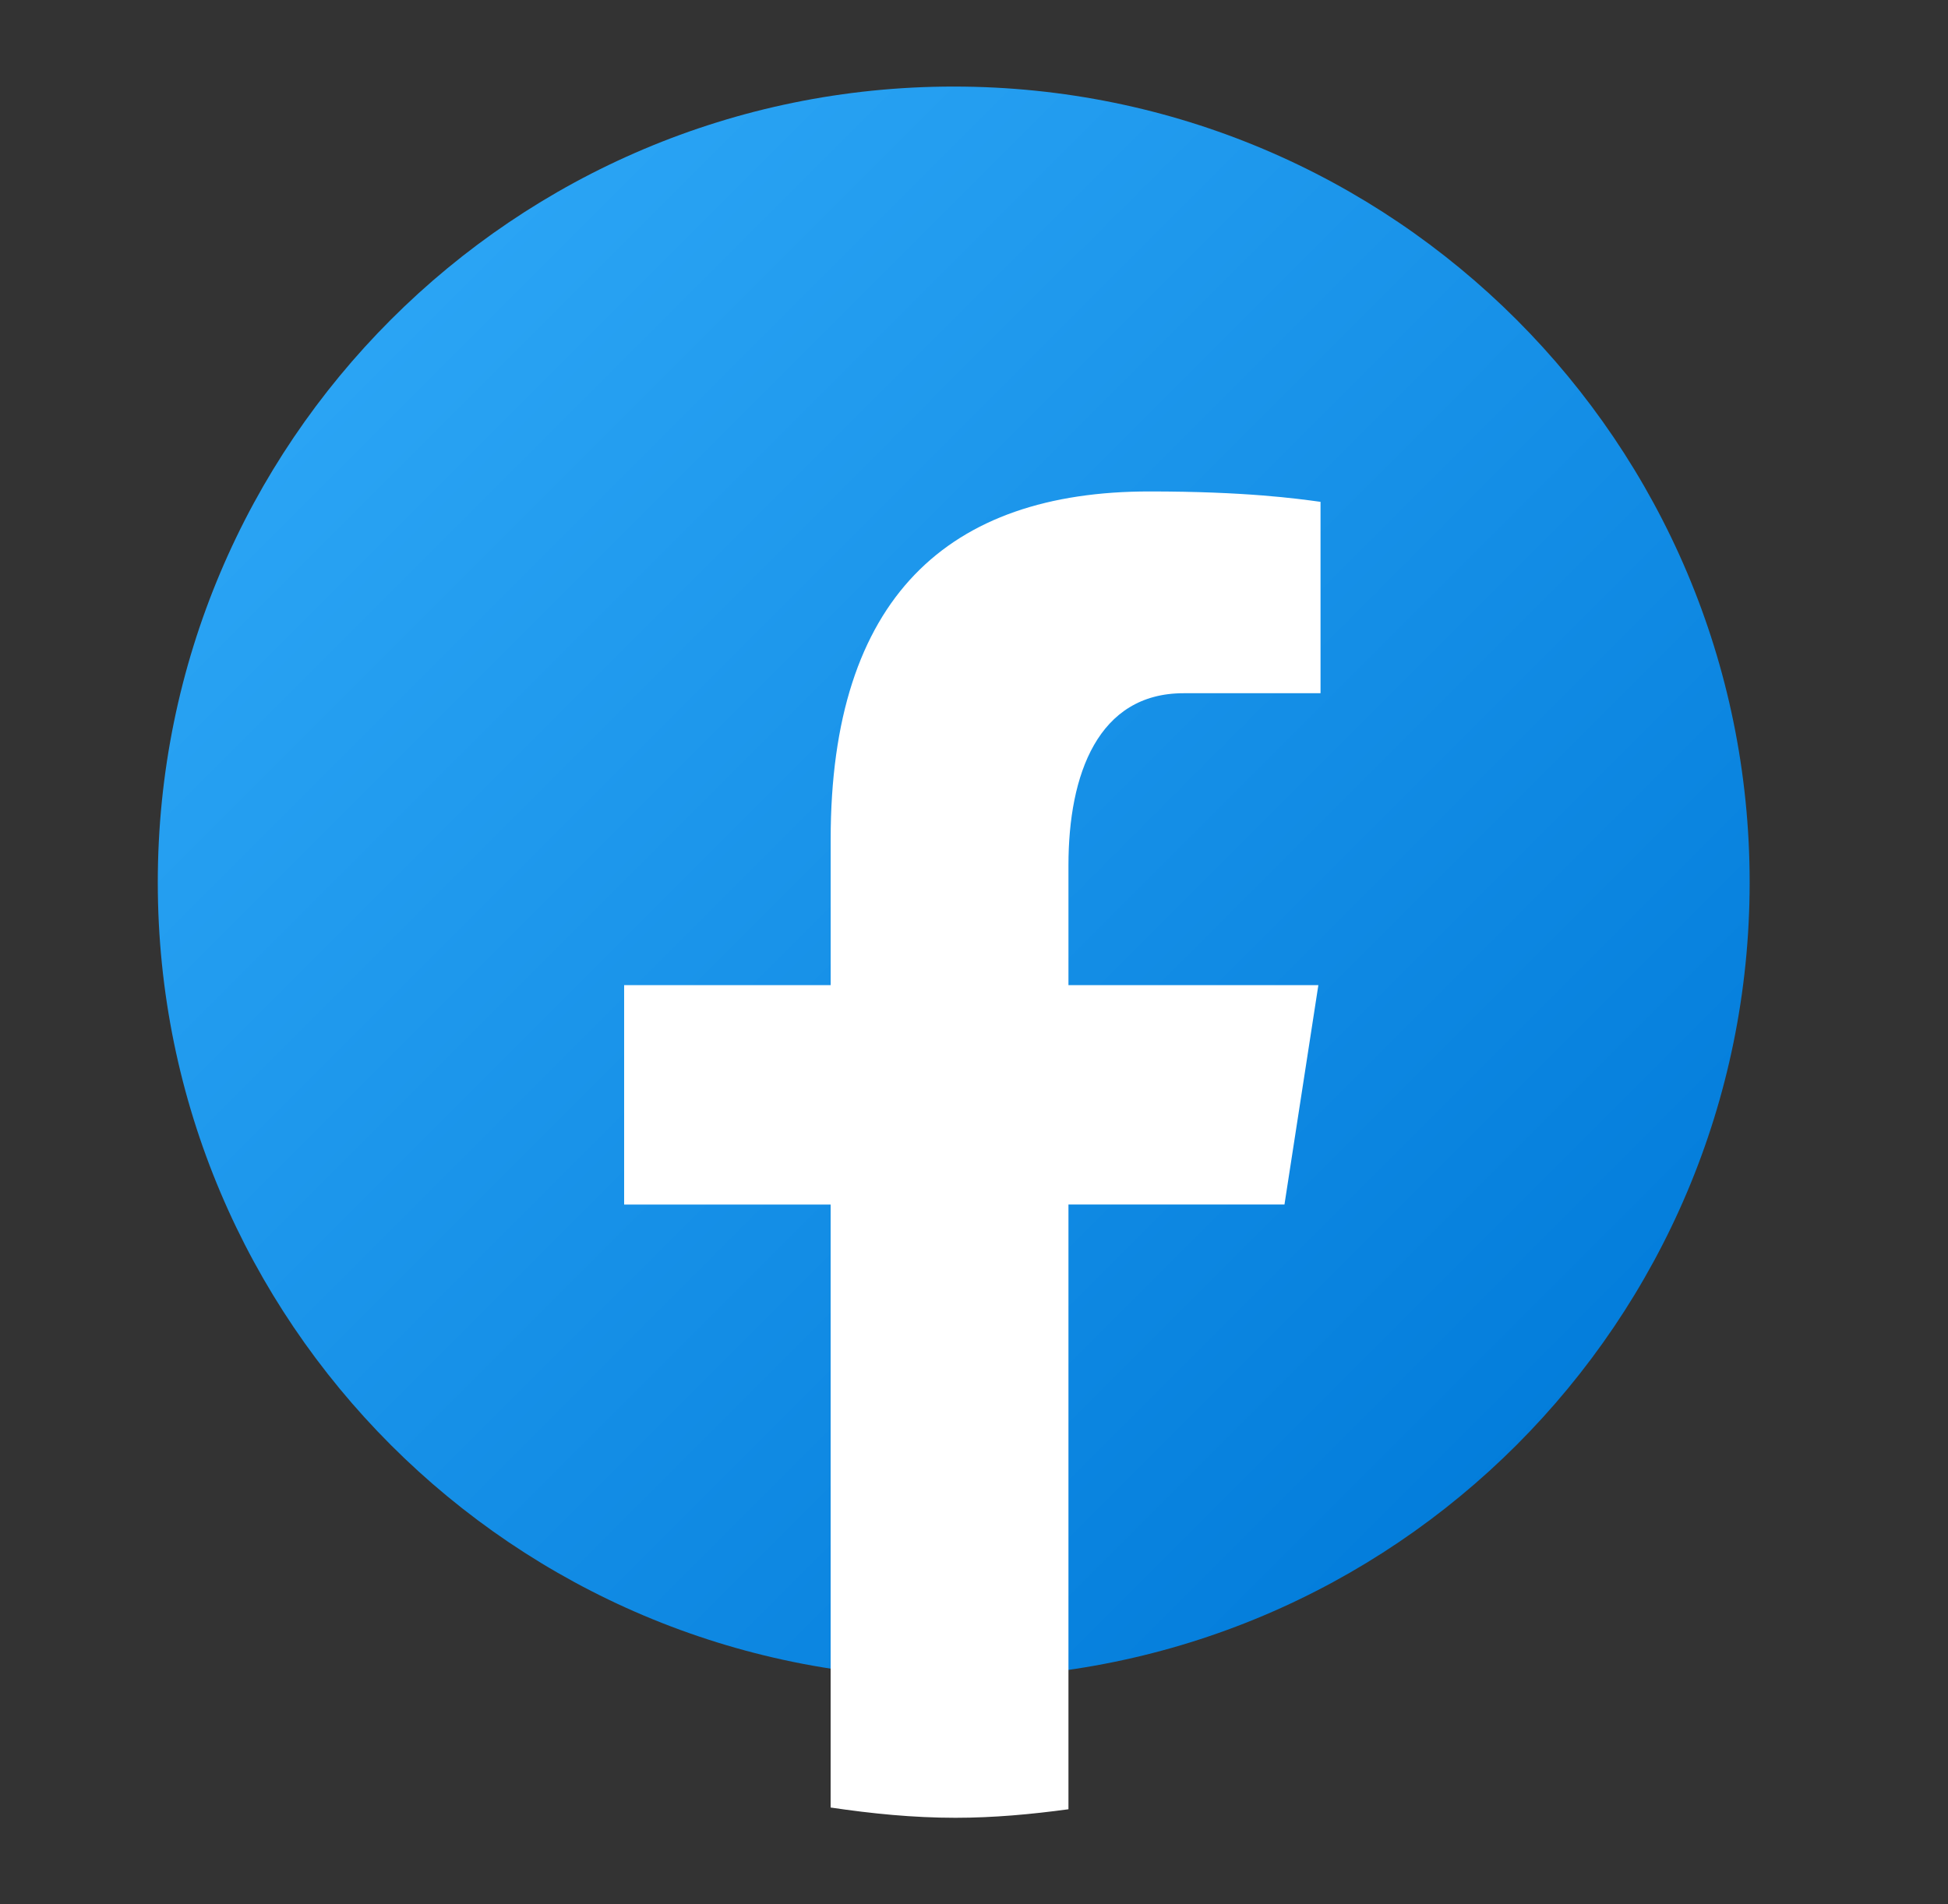 <svg width="45" height="44" viewBox="0 0 45 44" fill="none" xmlns="http://www.w3.org/2000/svg">
<rect x="0" y="0" width="45" height="44" fill="#333333" stroke="none"/>
<path d="M22.031 2C11.876 2 3.645 10.232 3.645 20.387C3.645 30.541 11.876 38.773 22.031 38.773C32.186 38.773 40.418 30.541 40.418 20.387C40.418 10.232 32.186 2 22.031 2Z" fill="url(#paint0_linear_559_18879)"/>
<path d="M24.682 27.83H29.672L30.455 22.761H24.682V19.99C24.682 17.885 25.37 16.017 27.34 16.017H30.505V11.595C29.948 11.519 28.772 11.355 26.55 11.355C21.909 11.355 19.189 13.806 19.189 19.39V22.762H14.418V27.831H19.188V41.763C20.133 41.903 21.09 42 22.072 42C22.96 42 23.827 41.919 24.682 41.803V27.83Z" fill="white"/>
<defs>
<linearGradient id="paint0_linear_559_18879" x1="9.154" y1="7.51" x2="37.306" y2="35.661" gradientUnits="userSpaceOnUse">
<stop stop-color="#2AA4F4"/>
<stop offset="1" stop-color="#007AD9"/>
</linearGradient>
</defs>
</svg>
